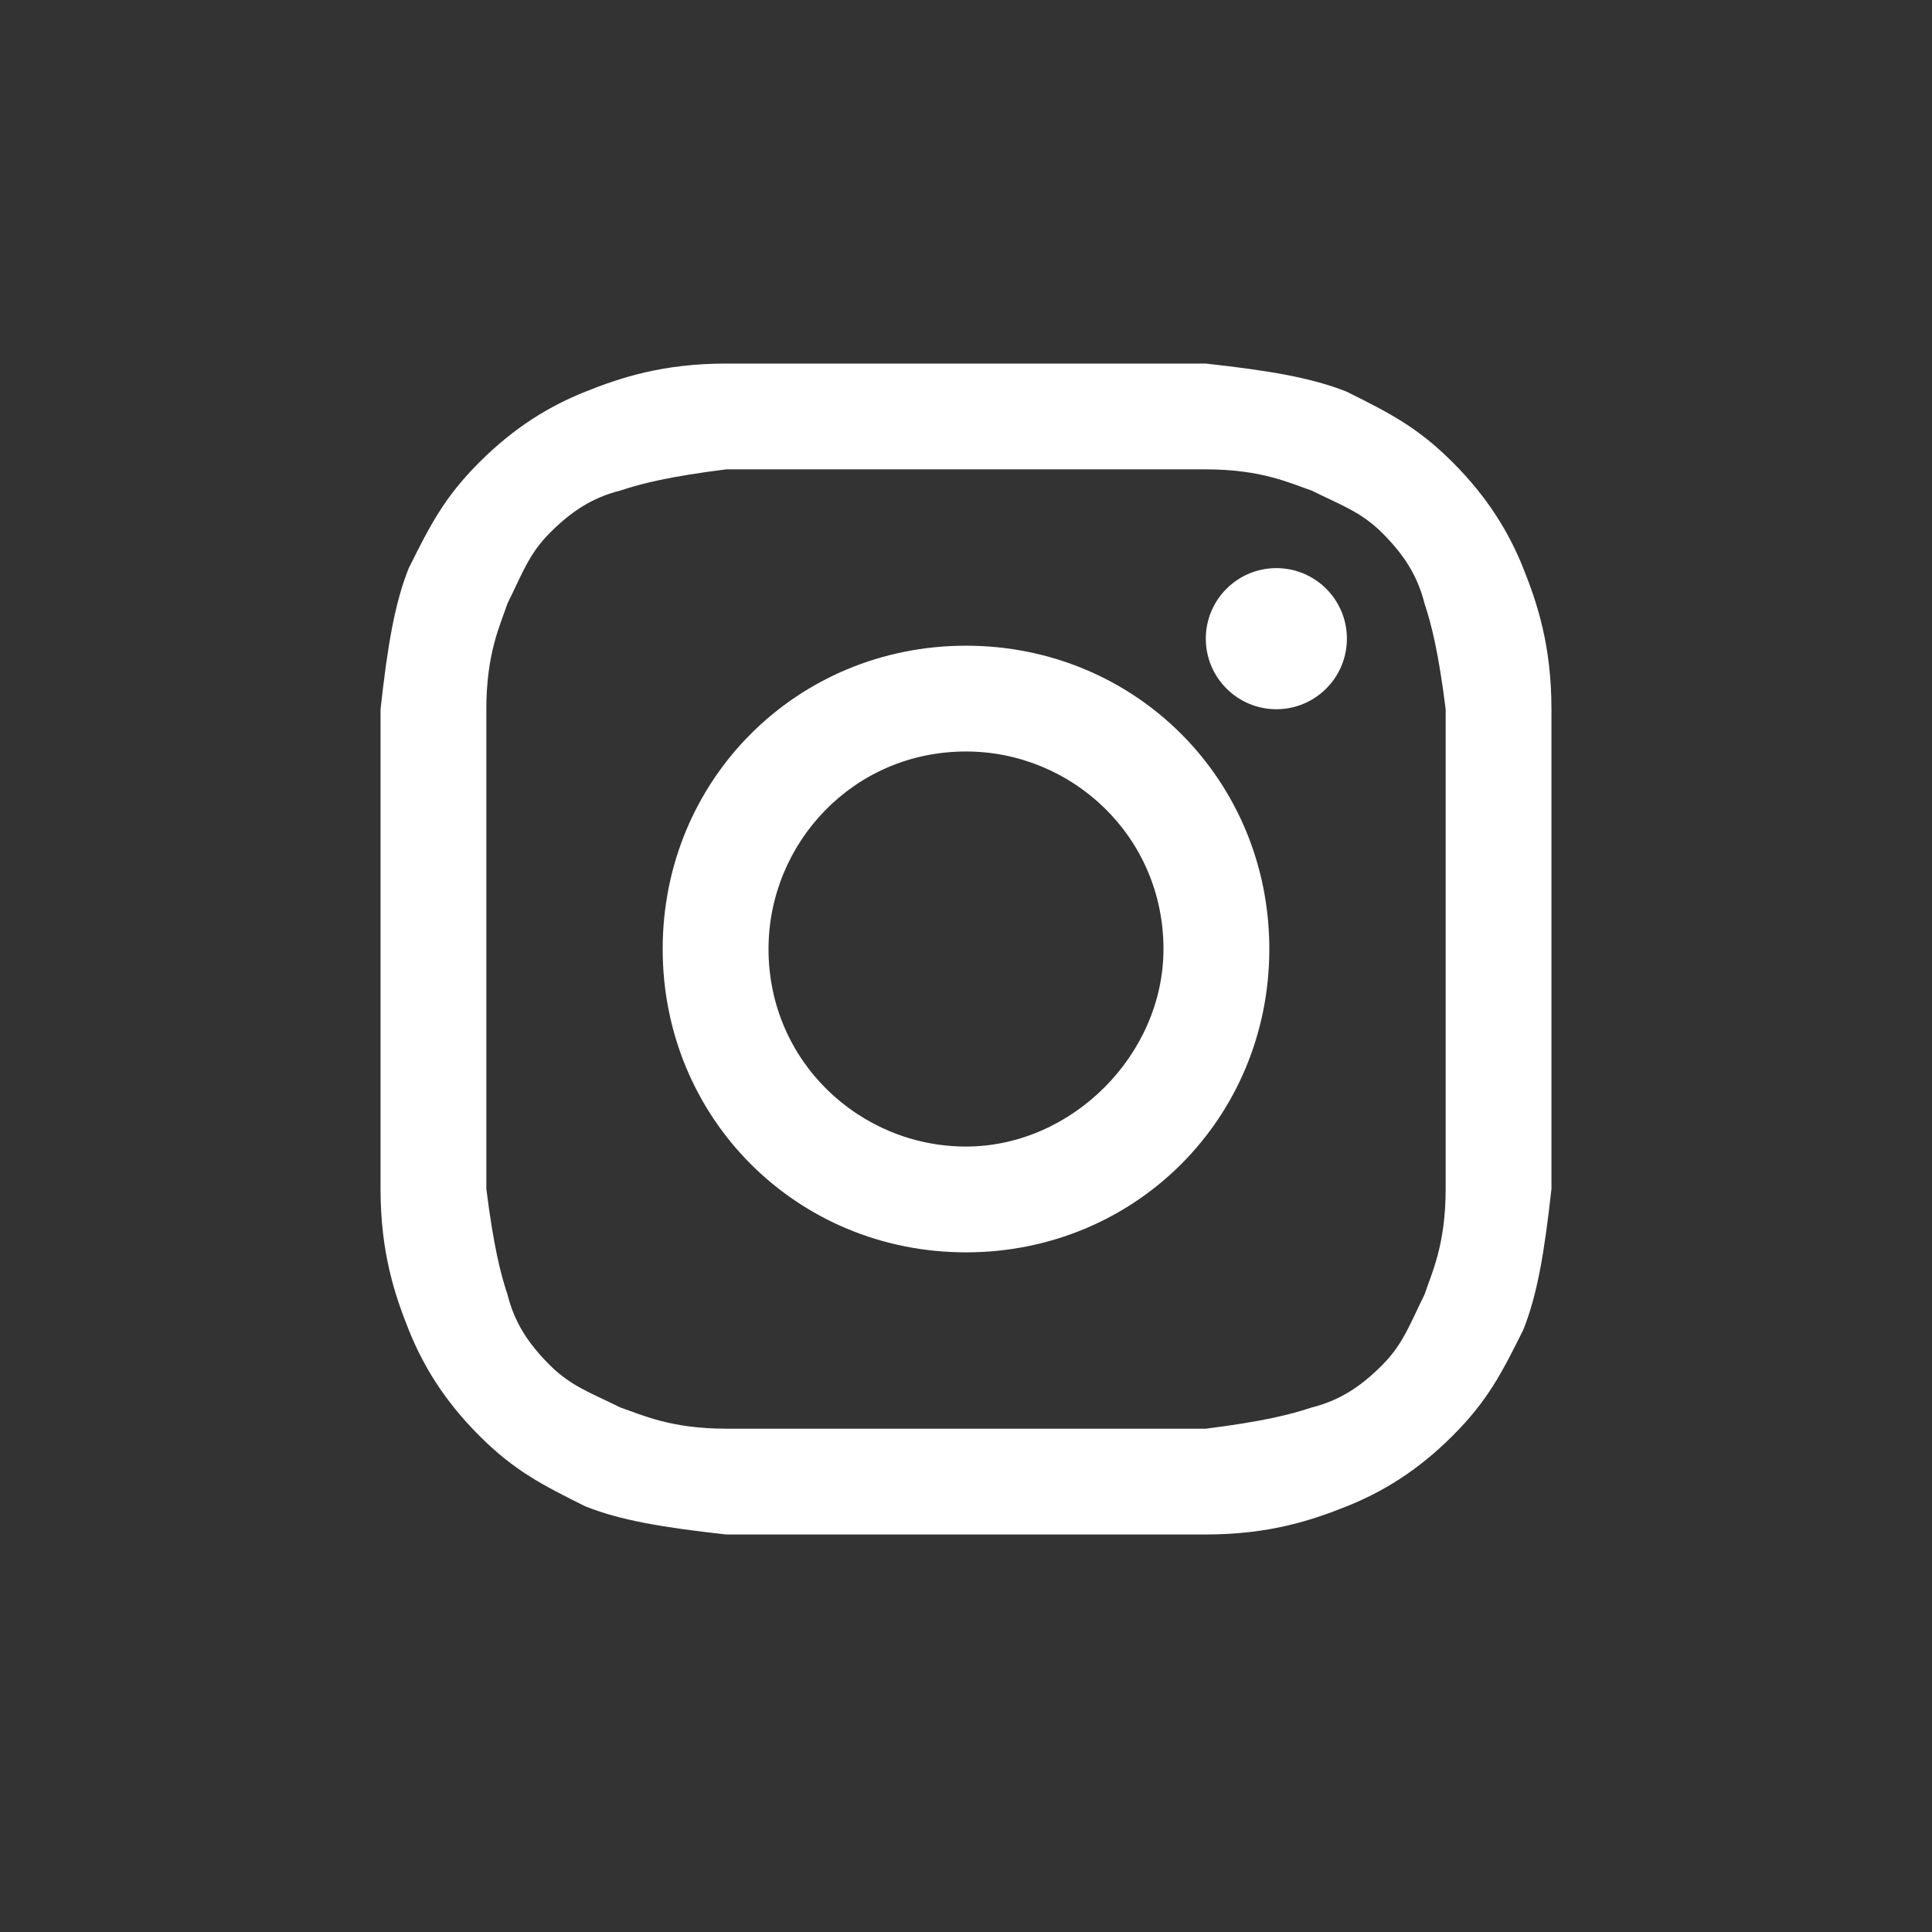<svg width="33" height="33" viewBox="0 0 33 33" fill="none" xmlns="http://www.w3.org/2000/svg">
<rect x="0" y="0" width="33" height="33" fill="#333333" stroke="none"/>
<path d="M16.5 8.017C19.151 8.017 19.512 8.017 20.596 8.017C21.56 8.017 22.042 8.258 22.404 8.379C22.886 8.62 23.247 8.74 23.608 9.102C23.97 9.463 24.211 9.824 24.331 10.306C24.452 10.668 24.572 11.15 24.693 12.114C24.693 13.198 24.693 13.439 24.693 16.21C24.693 18.981 24.693 19.222 24.693 20.306C24.693 21.27 24.452 21.752 24.331 22.114C24.09 22.596 23.97 22.957 23.608 23.318C23.247 23.68 22.886 23.921 22.404 24.041C22.042 24.162 21.56 24.282 20.596 24.403C19.512 24.403 19.271 24.403 16.5 24.403C13.729 24.403 13.488 24.403 12.404 24.403C11.44 24.403 10.958 24.162 10.596 24.041C10.114 23.8 9.753 23.68 9.392 23.318C9.03 22.957 8.789 22.596 8.669 22.114C8.548 21.752 8.428 21.27 8.307 20.306C8.307 19.222 8.307 18.981 8.307 16.21C8.307 13.439 8.307 13.198 8.307 12.114C8.307 11.15 8.548 10.668 8.669 10.306C8.91 9.824 9.03 9.463 9.392 9.102C9.753 8.74 10.114 8.499 10.596 8.379C10.958 8.258 11.44 8.138 12.404 8.017C13.488 8.017 13.849 8.017 16.5 8.017ZM16.5 6.21C13.729 6.21 13.488 6.21 12.404 6.21C11.319 6.21 10.596 6.451 9.994 6.692C9.392 6.933 8.789 7.294 8.187 7.897C7.584 8.499 7.343 8.981 6.982 9.704C6.741 10.306 6.62 11.029 6.5 12.114C6.5 13.198 6.5 13.559 6.5 16.21C6.5 18.981 6.5 19.222 6.5 20.306C6.5 21.391 6.741 22.114 6.982 22.716C7.223 23.318 7.584 23.921 8.187 24.523C8.789 25.126 9.271 25.367 9.994 25.728C10.596 25.969 11.319 26.09 12.404 26.21C13.488 26.21 13.849 26.21 16.5 26.21C19.151 26.21 19.512 26.21 20.596 26.21C21.681 26.21 22.404 25.969 23.006 25.728C23.608 25.487 24.211 25.126 24.813 24.523C25.416 23.921 25.657 23.439 26.018 22.716C26.259 22.114 26.38 21.391 26.5 20.306C26.5 19.222 26.5 18.861 26.5 16.21C26.5 13.559 26.5 13.198 26.5 12.114C26.5 11.029 26.259 10.306 26.018 9.704C25.777 9.102 25.416 8.499 24.813 7.897C24.211 7.294 23.729 7.053 23.006 6.692C22.404 6.451 21.681 6.33 20.596 6.21C19.512 6.21 19.271 6.21 16.5 6.21Z" fill="white"/>
<path d="M16.5 11.029C13.608 11.029 11.319 13.318 11.319 16.21C11.319 19.102 13.608 21.391 16.5 21.391C19.392 21.391 21.681 19.102 21.681 16.21C21.681 13.318 19.392 11.029 16.5 11.029ZM16.5 19.584C14.693 19.584 13.127 18.138 13.127 16.21C13.127 14.403 14.572 12.836 16.5 12.836C18.307 12.836 19.873 14.282 19.873 16.21C19.873 18.017 18.307 19.584 16.5 19.584Z" fill="white"/>
<path d="M21.801 12.114C22.467 12.114 23.006 11.574 23.006 10.909C23.006 10.243 22.467 9.704 21.801 9.704C21.136 9.704 20.596 10.243 20.596 10.909C20.596 11.574 21.136 12.114 21.801 12.114Z" fill="white"/>
</svg>
